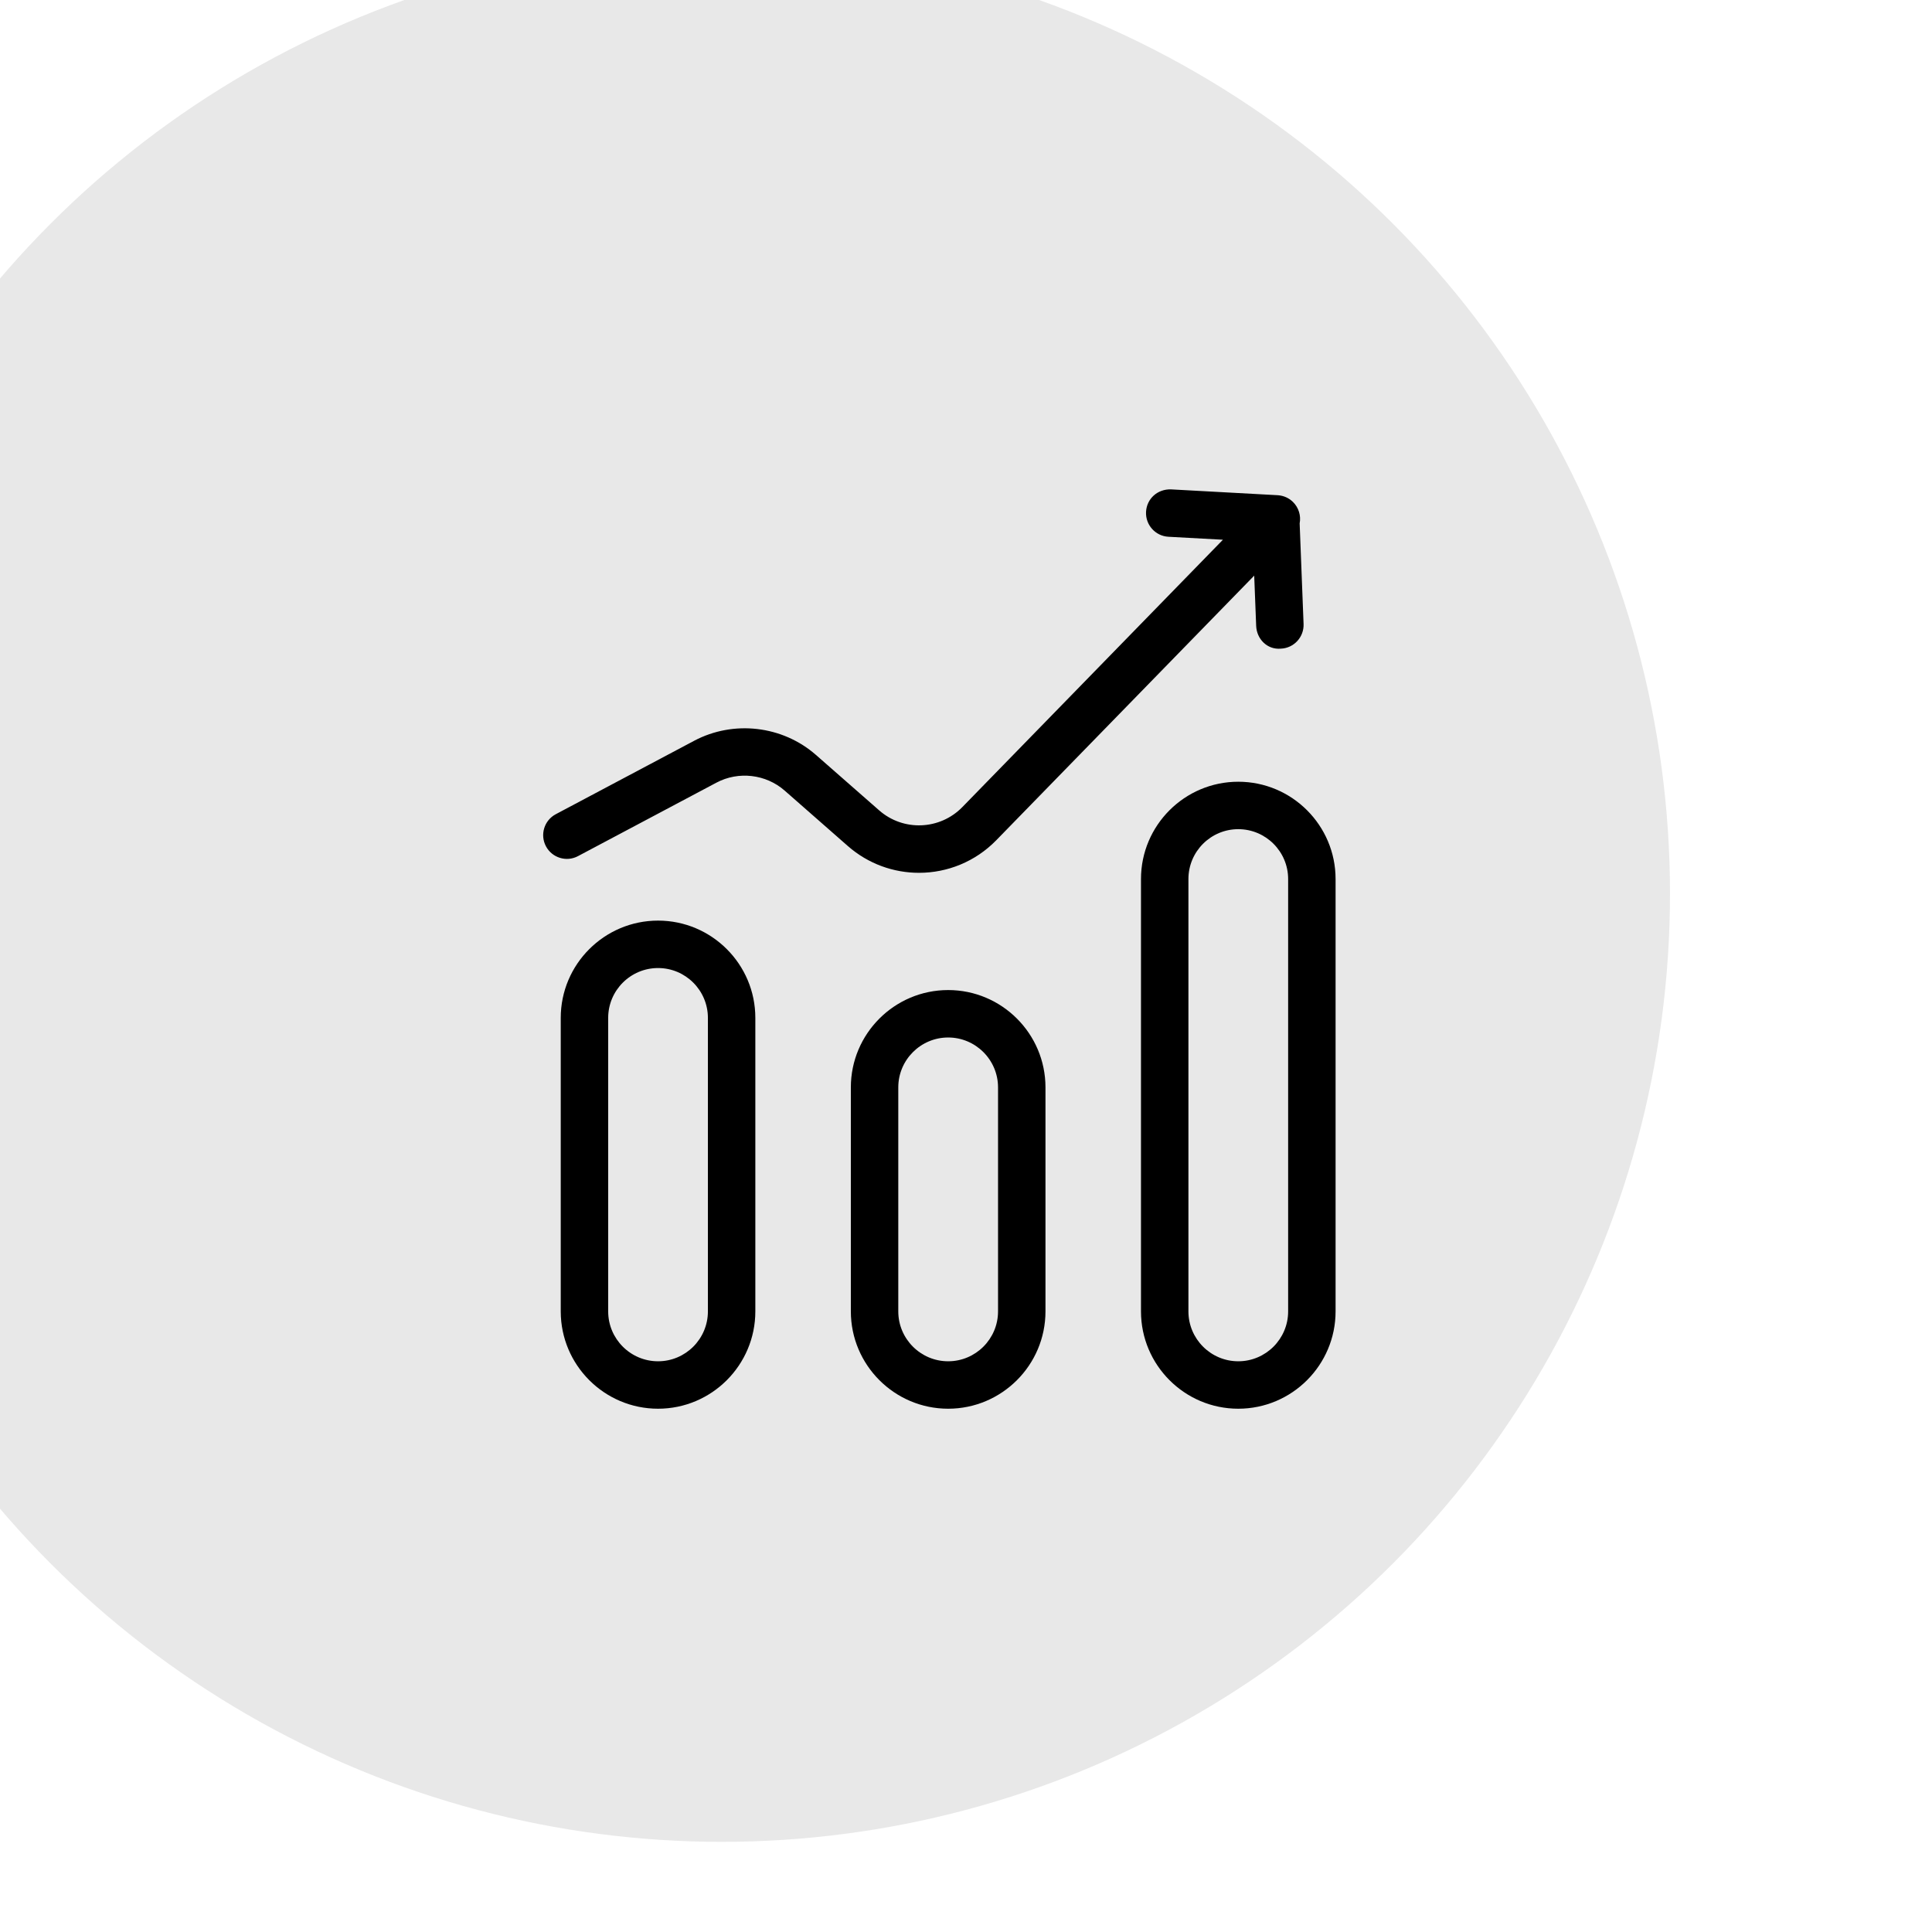 <?xml version="1.0" encoding="UTF-8" standalone="no"?>
<!DOCTYPE svg PUBLIC "-//W3C//DTD SVG 1.1//EN" "http://www.w3.org/Graphics/SVG/1.1/DTD/svg11.dtd">
<svg width="100%" height="100%" viewBox="0 0 46 46" version="1.1" xmlns="http://www.w3.org/2000/svg" xmlns:xlink="http://www.w3.org/1999/xlink" xml:space="preserve" xmlns:serif="http://www.serif.com/" style="fill-rule:evenodd;clip-rule:evenodd;stroke-linejoin:round;stroke-miterlimit:2;">
    <g transform="matrix(0.604,0,0,0.604,-6595.77,-1590.22)">
        <circle cx="10948.6" cy="2668.04" r="37.38" style="fill:rgb(232,232,232);"/>
    </g>
    <g transform="matrix(0.753,0,0,0.753,21.881,24.401)">
        <path d="M0,-4.807C-0.801,-4.807 -1.603,-5.087 -2.25,-5.654L-4.247,-7.406C-4.841,-7.927 -5.709,-8.028 -6.405,-7.658L-10.782,-5.335C-11.146,-5.14 -11.602,-5.28 -11.796,-5.646C-11.99,-6.012 -11.851,-6.466 -11.485,-6.66L-7.108,-8.983C-5.865,-9.641 -4.317,-9.463 -3.258,-8.534L-1.26,-6.782C-0.496,-6.111 0.66,-6.158 1.37,-6.885L9.61,-15.339L7.887,-15.433C7.474,-15.455 7.157,-15.809 7.179,-16.223C7.202,-16.636 7.541,-16.945 7.969,-16.931L11.321,-16.748C11.335,-16.747 11.35,-16.746 11.364,-16.745C11.531,-16.73 11.694,-16.661 11.823,-16.535C12.01,-16.352 12.082,-16.095 12.036,-15.856L12.16,-12.674C12.176,-12.26 11.854,-11.911 11.44,-11.895C11.008,-11.857 10.677,-12.202 10.661,-12.616L10.599,-14.204L2.444,-5.838C1.777,-5.154 0.89,-4.807 0,-4.807M-8.251,-1.796C-9.121,-1.796 -9.828,-1.089 -9.828,-0.22L-9.828,9.061C-9.828,9.93 -9.121,10.638 -8.251,10.638C-7.382,10.638 -6.675,9.93 -6.675,9.061L-6.675,-0.22C-6.675,-1.089 -7.382,-1.796 -8.251,-1.796M-8.251,12.138C-9.948,12.138 -11.328,10.757 -11.328,9.061L-11.328,-0.22C-11.328,-1.916 -9.948,-3.296 -8.251,-3.296C-6.555,-3.296 -5.175,-1.916 -5.175,-0.22L-5.175,9.061C-5.175,10.757 -6.555,12.138 -8.251,12.138M0.922,0.4C0.053,0.4 -0.655,1.108 -0.655,1.977L-0.655,9.061C-0.655,9.93 0.053,10.638 0.922,10.638C1.791,10.638 2.499,9.93 2.499,9.061L2.499,1.977C2.499,1.108 1.791,0.4 0.922,0.4M0.922,12.138C-0.774,12.138 -2.155,10.757 -2.155,9.061L-2.155,1.977C-2.155,0.28 -0.774,-1.1 0.922,-1.1C2.618,-1.1 3.999,0.28 3.999,1.977L3.999,9.061C3.999,10.757 2.618,12.138 0.922,12.138M10.095,-6.187C9.226,-6.187 8.519,-5.48 8.519,-4.611L8.519,9.061C8.519,9.93 9.226,10.638 10.095,10.638C10.964,10.638 11.672,9.93 11.672,9.061L11.672,-4.611C11.672,-5.48 10.964,-6.187 10.095,-6.187M10.095,12.138C8.399,12.138 7.019,10.757 7.019,9.061L7.019,-4.611C7.019,-6.307 8.399,-7.687 10.095,-7.687C11.792,-7.687 13.172,-6.307 13.172,-4.611L13.172,9.061C13.172,10.757 11.792,12.138 10.095,12.138" style="fill-rule:nonzero;"/>
    </g>
</svg>
